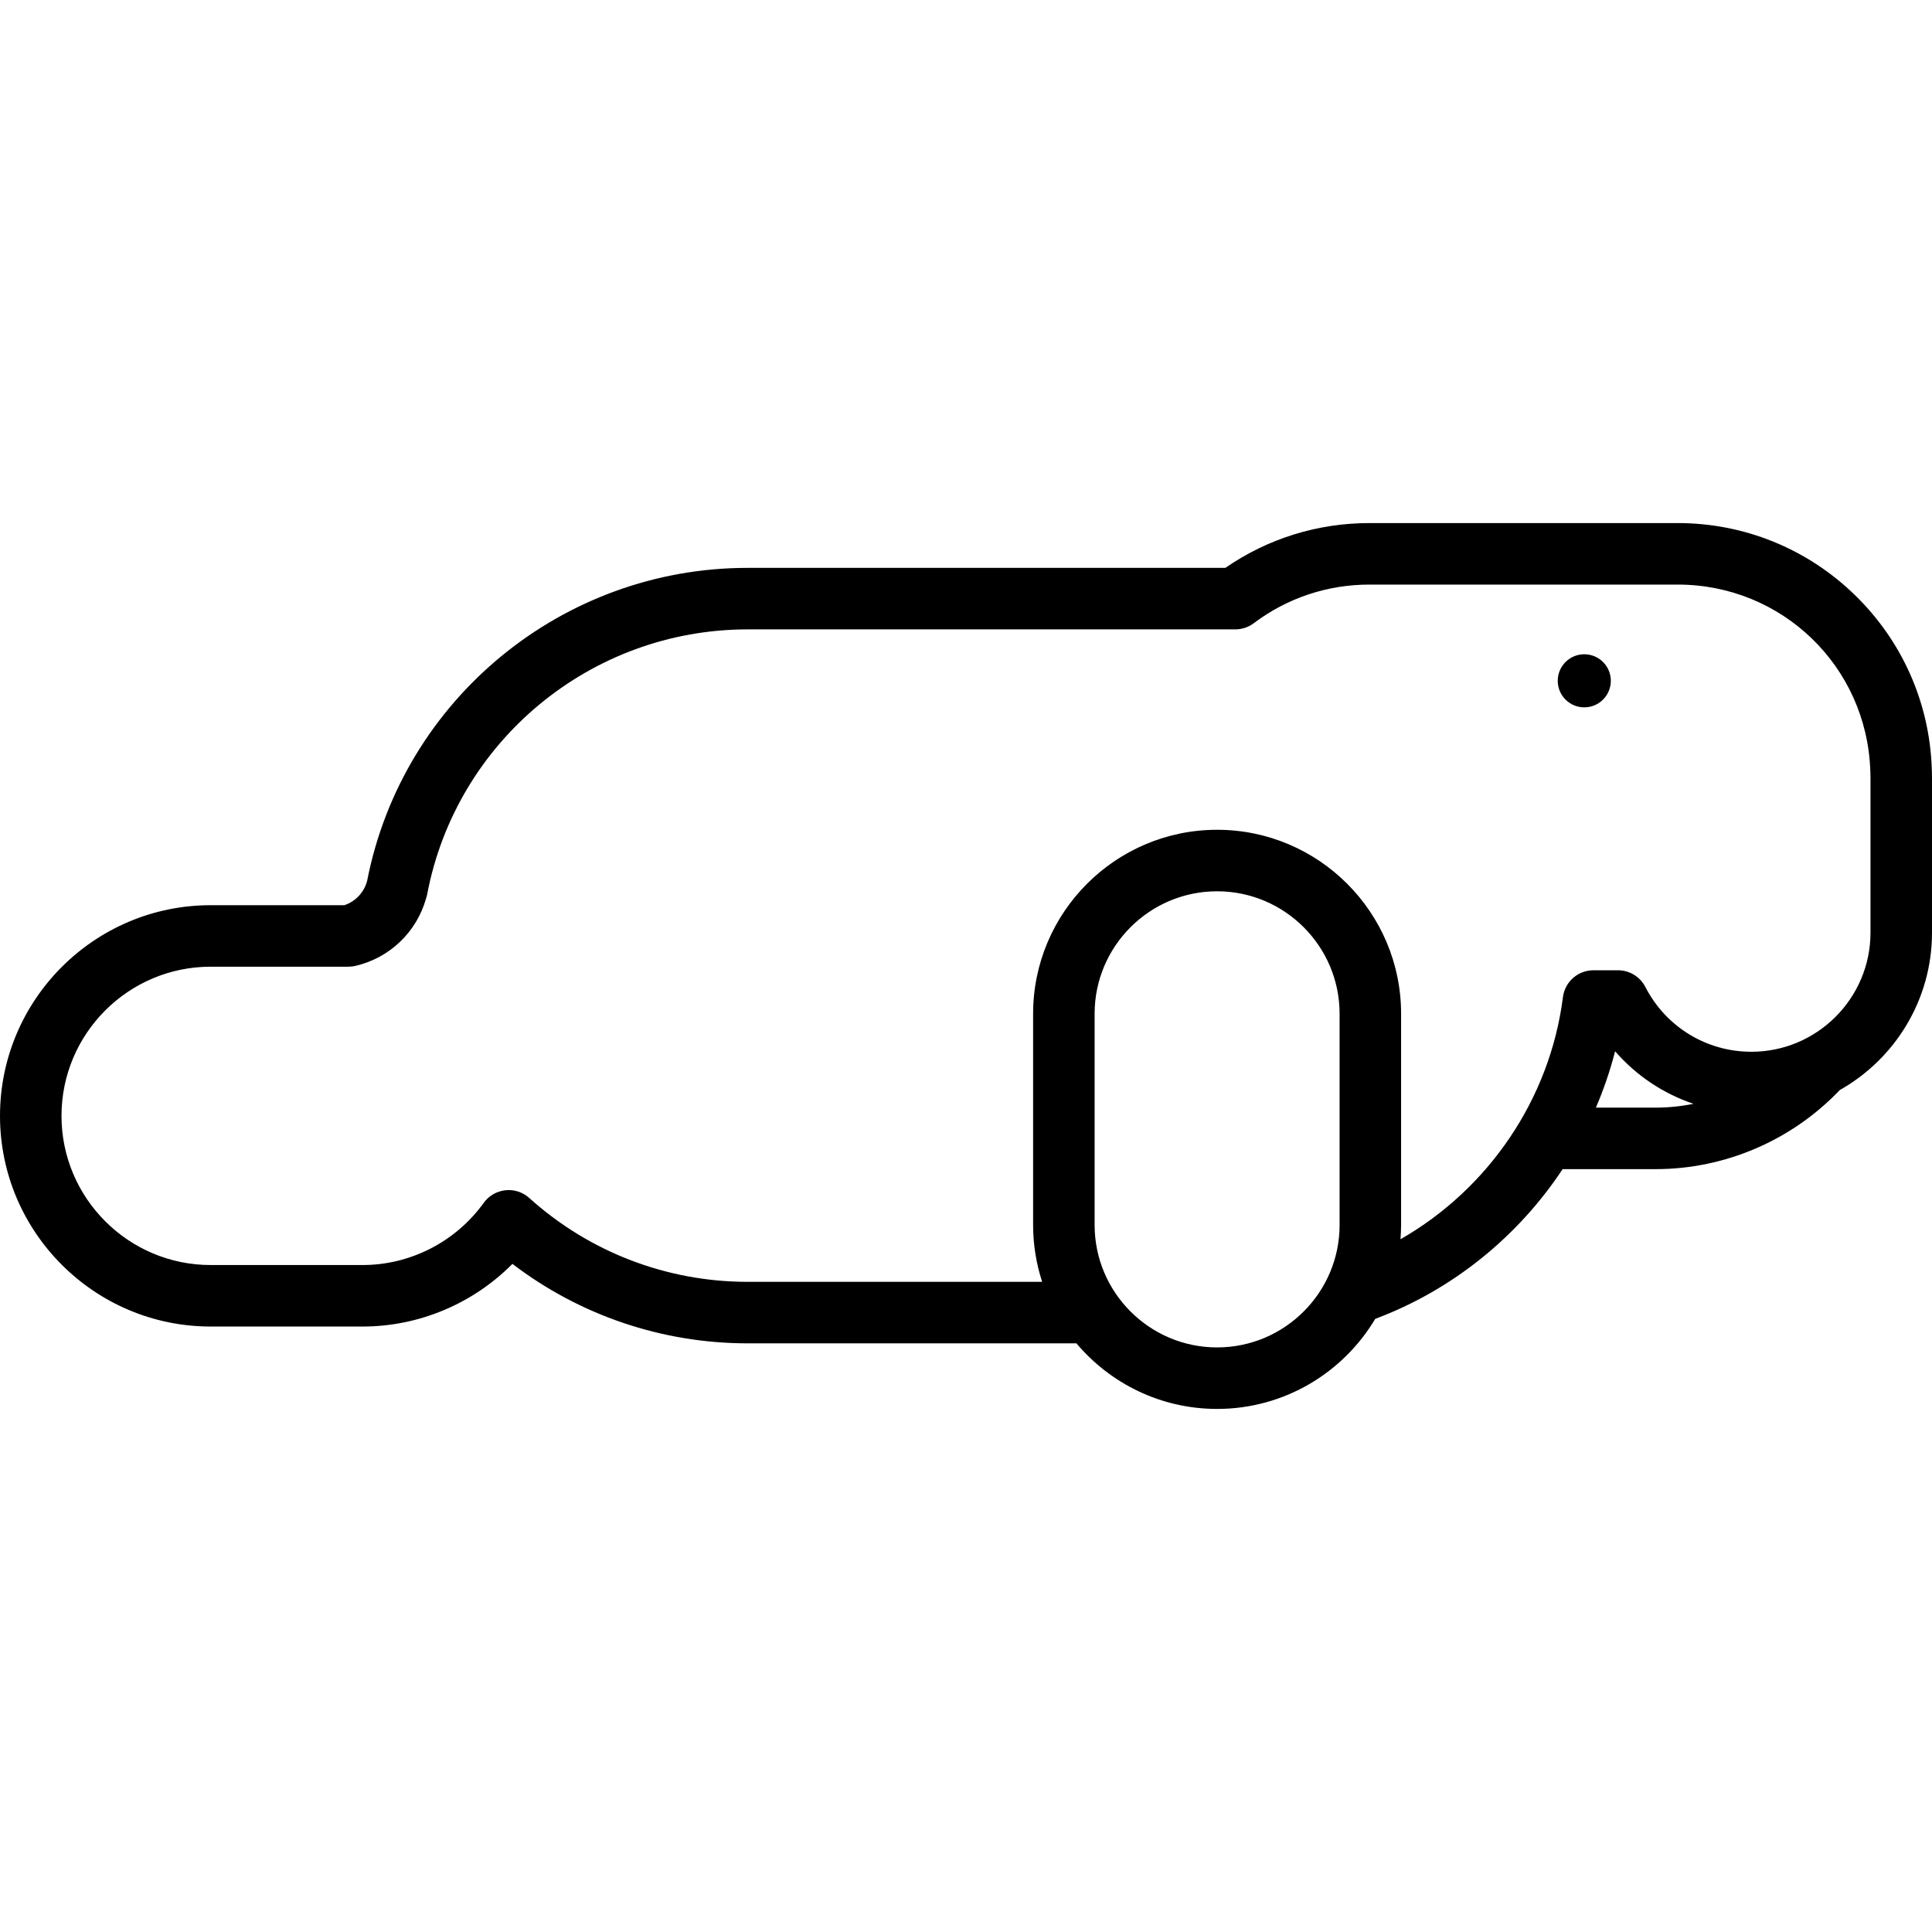 <?xml version="1.0" encoding="iso-8859-1"?>
<!-- Uploaded to: SVG Repo, www.svgrepo.com, Generator: SVG Repo Mixer Tools -->
<svg fill="#000000" height="800px" width="800px" version="1.1" id="Layer_1" xmlns="http://www.w3.org/2000/svg" xmlns:xlink="http://www.w3.org/1999/xlink" 
	 viewBox="0 0 512.001 512.001" xml:space="preserve">
<g>
	<g>
		<g>
			<path d="M511.941,203.63c-0.613-17.487-7.878-33.829-20.463-46.024c-12.635-12.244-29.285-18.987-46.883-18.987h-81.649
				c-13.794,0-26.948,4.098-38.212,11.875H198.114c-49.073,0-91.371,34.811-100.803,82.86c-0.011,0.04-0.022,0.08-0.033,0.122
				c-0.773,3.004-3.095,5.448-6.023,6.41H55.831C25.045,239.886,0,264.931,0,295.716s25.045,55.831,55.831,55.831h40.262
				c14.981,0,29.291-6.088,39.704-16.605C153.644,348.574,175.473,356,198.114,356h87.148c8.951,10.618,22.34,17.382,37.284,17.382
				c17.799,0,33.392-9.589,41.906-23.868c20.554-7.7,37.838-21.825,49.663-39.679h24.627c18.424,0,36.123-7.629,48.812-20.954
				c14.576-8.216,24.446-23.836,24.446-41.725v-41.129C512,205.223,511.982,204.425,511.941,203.63z M355.008,324.621
				c0,17.9-14.563,32.461-32.462,32.461s-32.462-14.562-32.462-32.461v-55.959c0-17.9,14.563-32.461,32.462-32.461
				s32.462,14.562,32.462,32.461V324.621z M438.742,293.536h-15.813c2.068-4.818,3.778-9.809,5.091-14.939
				c5.583,6.435,12.751,11.225,20.767,13.924C445.5,293.183,442.138,293.536,438.742,293.536z M495.701,247.155
				c0,17.409-14.164,31.574-31.573,31.574c-11.885,0-22.649-6.58-28.093-17.173c-1.396-2.716-4.194-4.424-7.249-4.424h-6.508
				c-4.103,0-7.567,3.051-8.084,7.122c-3.439,27.058-19.767,50.852-43.049,64.158c0.097-1.252,0.161-2.514,0.161-3.79v-55.959
				c0-26.886-21.874-48.76-48.761-48.76c-26.887,0-48.761,21.874-48.761,48.76v55.959c0,5.262,0.849,10.327,2.398,15.079h-78.069
				c-21.41,0-41.956-7.892-57.853-22.221c-1.721-1.551-4.023-2.309-6.324-2.049c-2.304,0.247-4.393,1.461-5.747,3.341
				c-7.426,10.316-19.425,16.475-32.099,16.475h-40.26c-21.797,0-39.532-17.733-39.532-39.532c0-21.797,17.733-39.53,39.532-39.53
				h36.516c0.623,0,1.243-0.071,1.849-0.212c9.065-2.112,16.181-8.918,18.705-17.835c0.13-0.377,0.234-0.762,0.309-1.153
				c7.741-40.671,43.449-70.191,84.904-70.191h129.248c1.767,0,3.487-0.574,4.899-1.638c8.904-6.698,19.514-10.238,30.684-10.238
				h81.649c27.692,0,50.12,21.672,51.059,49.34l0.007,0.143c0.027,0.539,0.041,1.08,0.041,1.625V247.155z"/>
			<circle cx="419.852" cy="180.421" r="7.035"/>
		</g>
	</g>
</g>
</svg>